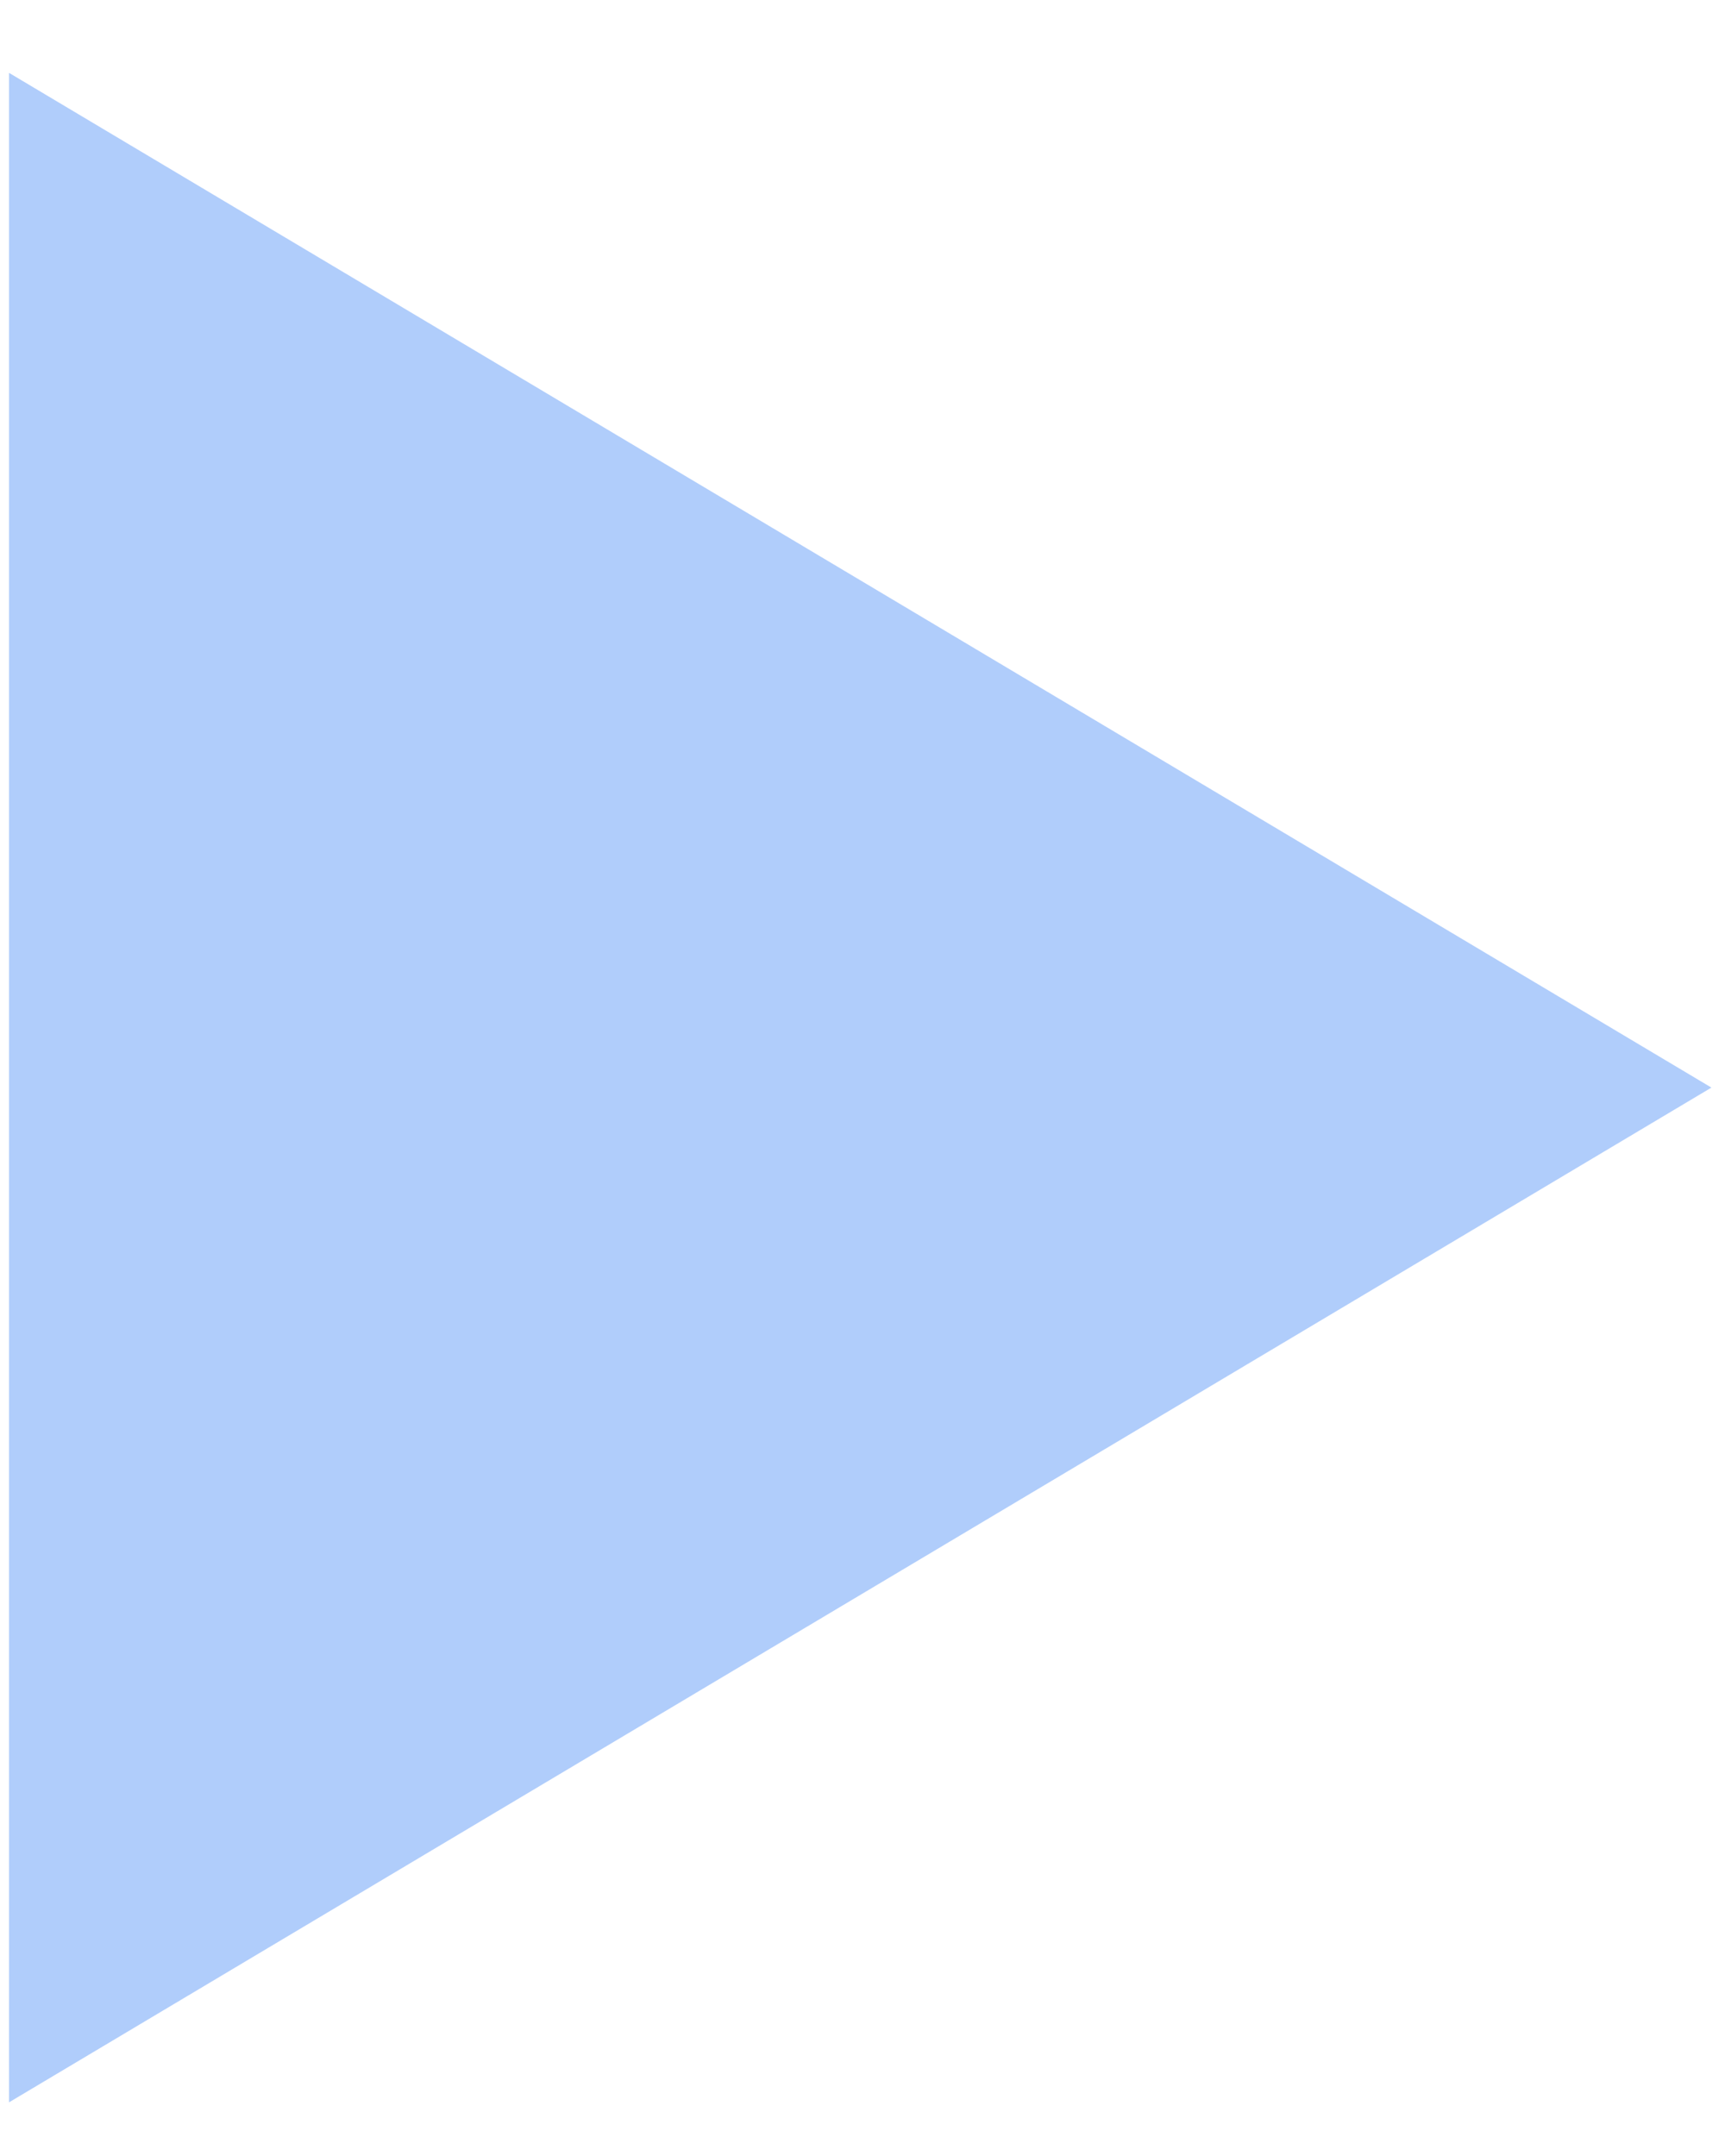 <svg width="16" height="20" viewBox="0 0 16 20" fill="none" xmlns="http://www.w3.org/2000/svg">
<path d="M15.874 10.089L0.084 19.502L0.084 0.676L15.874 10.089Z" fill="#3B82F6" fill-opacity="0.4"/>
</svg>
